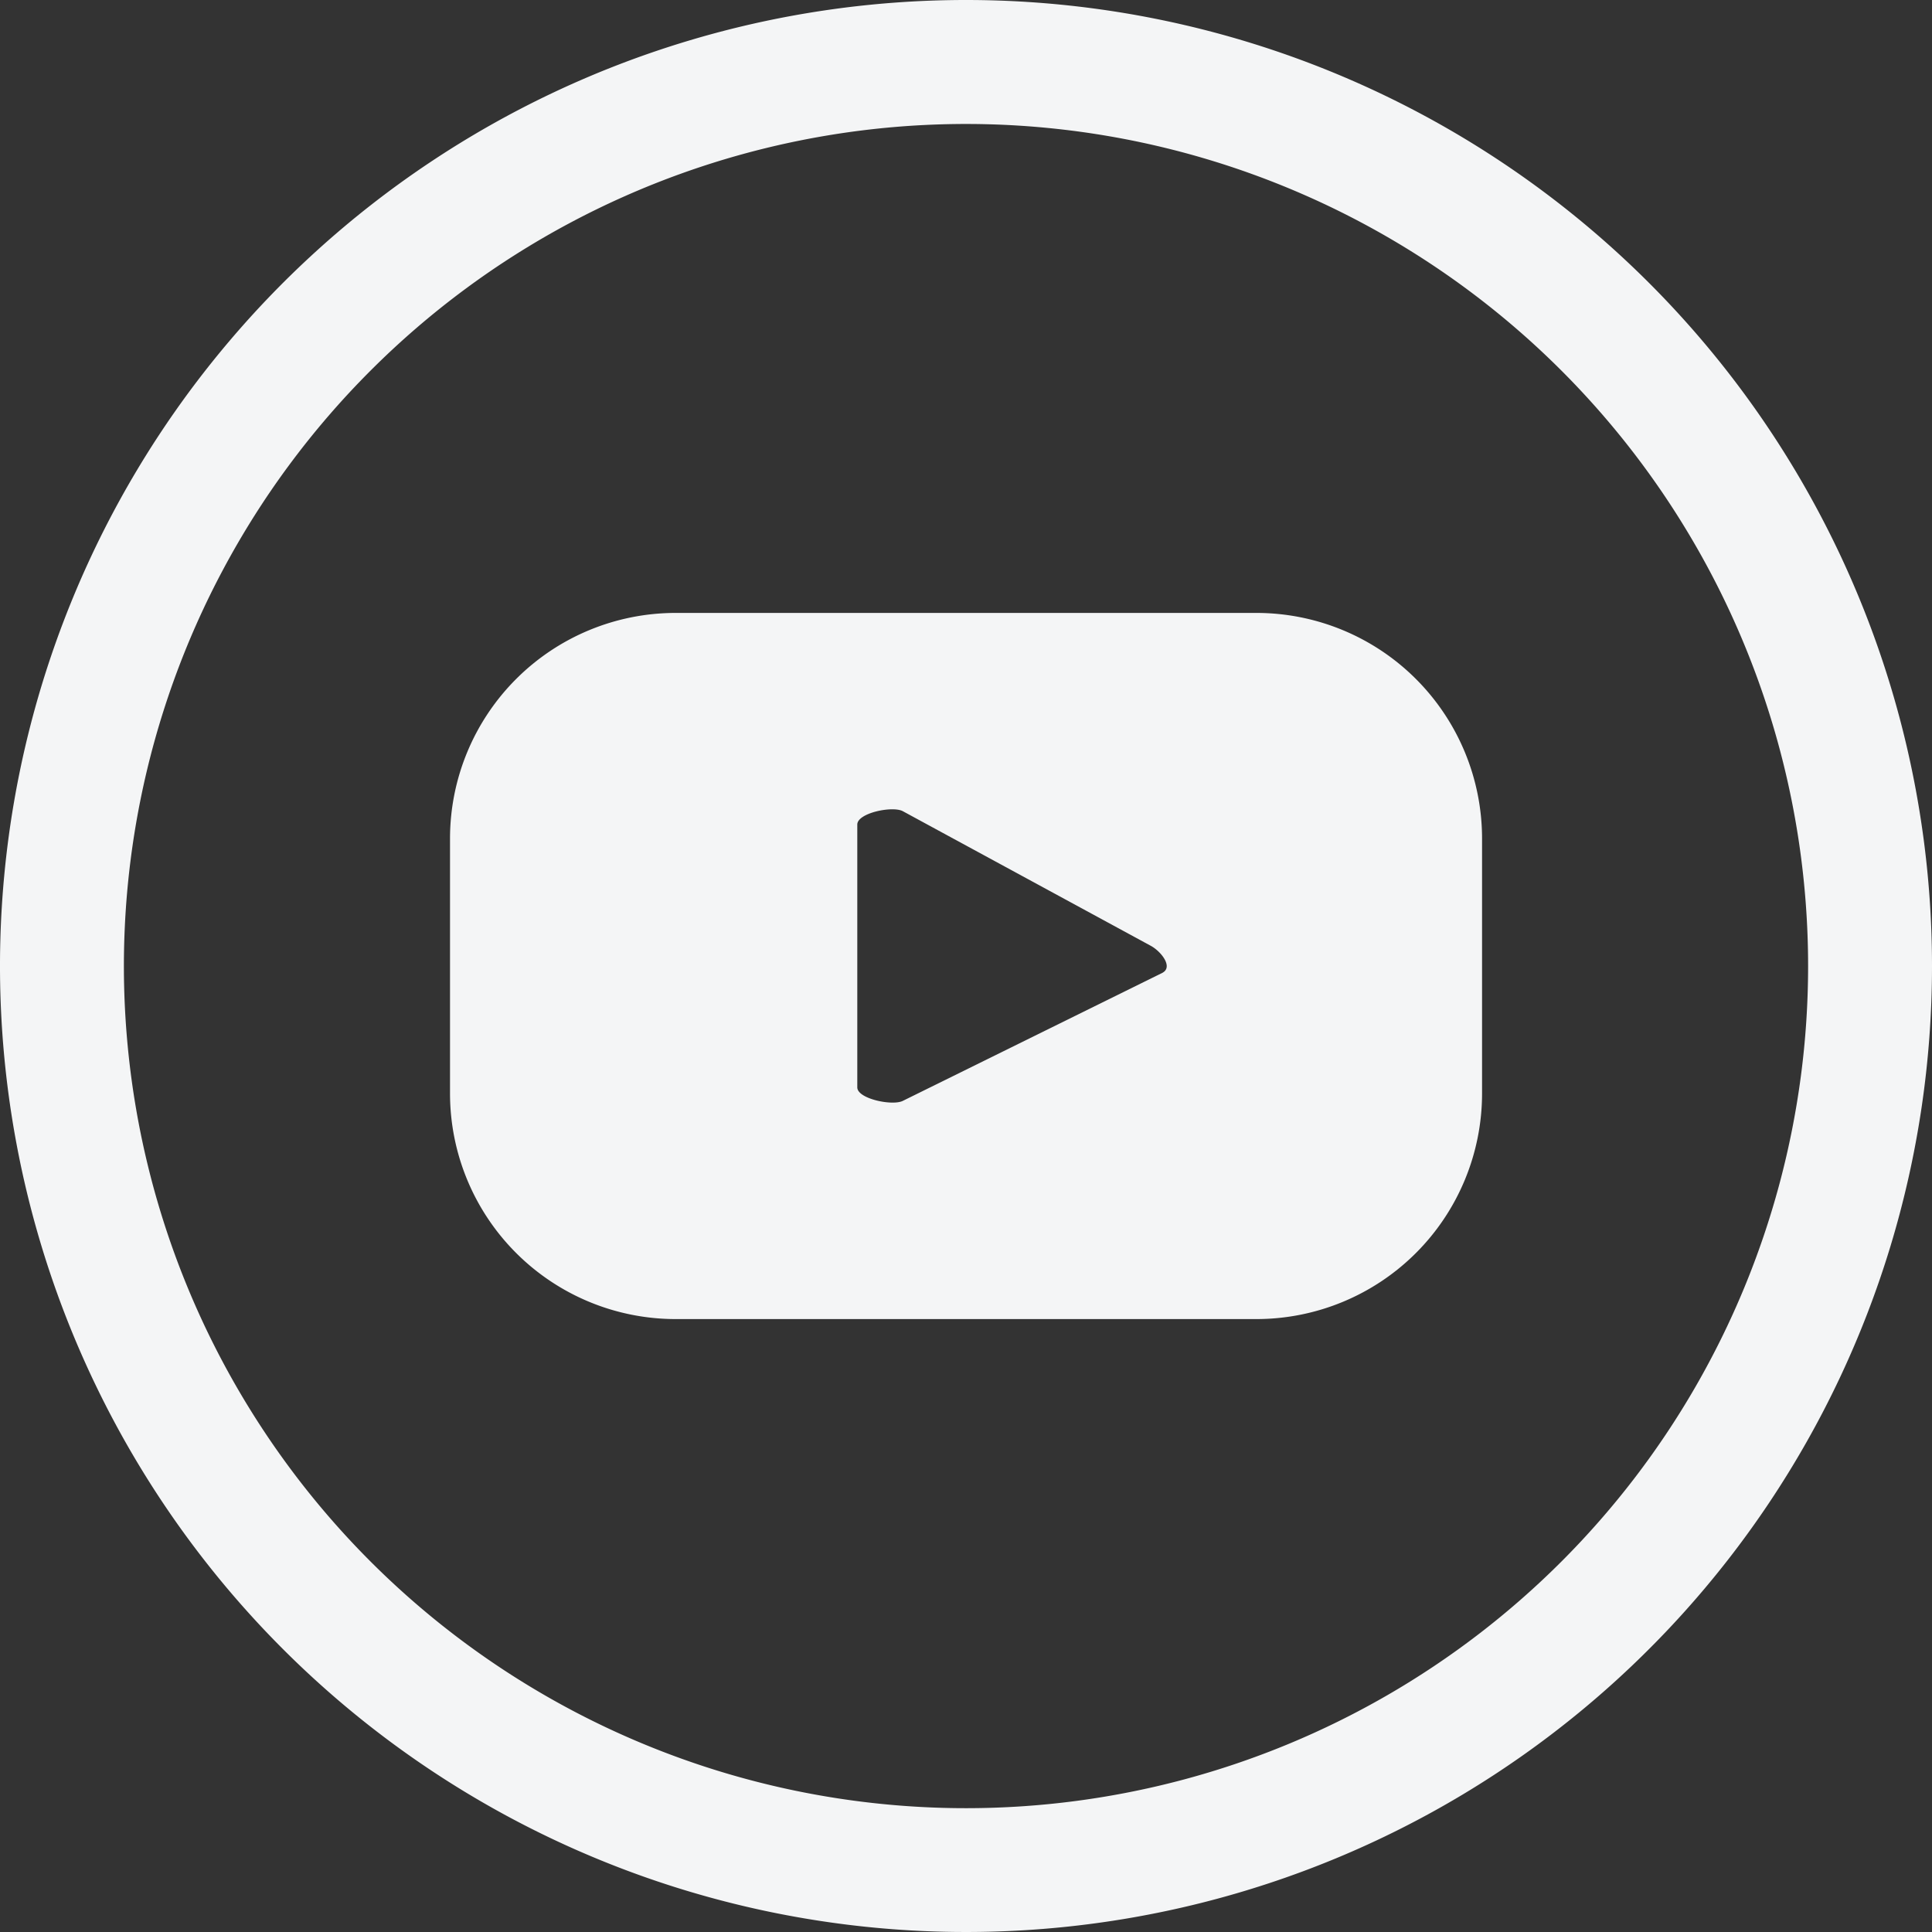 <?xml version="1.0" encoding="UTF-8"?>
<svg xmlns="http://www.w3.org/2000/svg" xmlns:xlink="http://www.w3.org/1999/xlink" width="25.308" height="25.308" viewBox="0 0 25.308 25.308">
  <rect x="0" y="0" width="25.308" height="25.308" fill="#333333" stroke="none"/>
  <defs>
    <clipPath id="clip-path">
      <rect id="Прямоугольник_43" data-name="Прямоугольник 43" width="25.308" height="25.308" fill="#f4f5f6"></rect>
    </clipPath>
  </defs>
  <g id="Сгруппировать_12" data-name="Сгруппировать 12" clip-path="url(#clip-path)">
    <path id="Контур_13" data-name="Контур 13" d="M30.974,26.732a2.956,2.956,0,0,0-2.956-2.956H20.411a2.956,2.956,0,0,0-2.956,2.956V30.07a2.956,2.956,0,0,0,2.956,2.956h7.607a2.956,2.956,0,0,0,2.956-2.956ZM26.79,28.489l-3.4,1.677c-.133.072-.6-.024-.6-.175V26.548c0-.153.468-.249.6-.173l3.251,1.765c.136.078.285.274.148.349" transform="translate(-11.56 -15.747)" fill="#f4f5f6"></path>
    <path id="Контур_14" data-name="Контур 14" d="M12.654,0A12.654,12.654,0,1,0,25.308,12.654,12.654,12.654,0,0,0,12.654,0m0,23.686A11.031,11.031,0,1,1,23.685,12.655,11.031,11.031,0,0,1,12.654,23.686" fill="#f4f5f6"></path>
  </g>
</svg>
